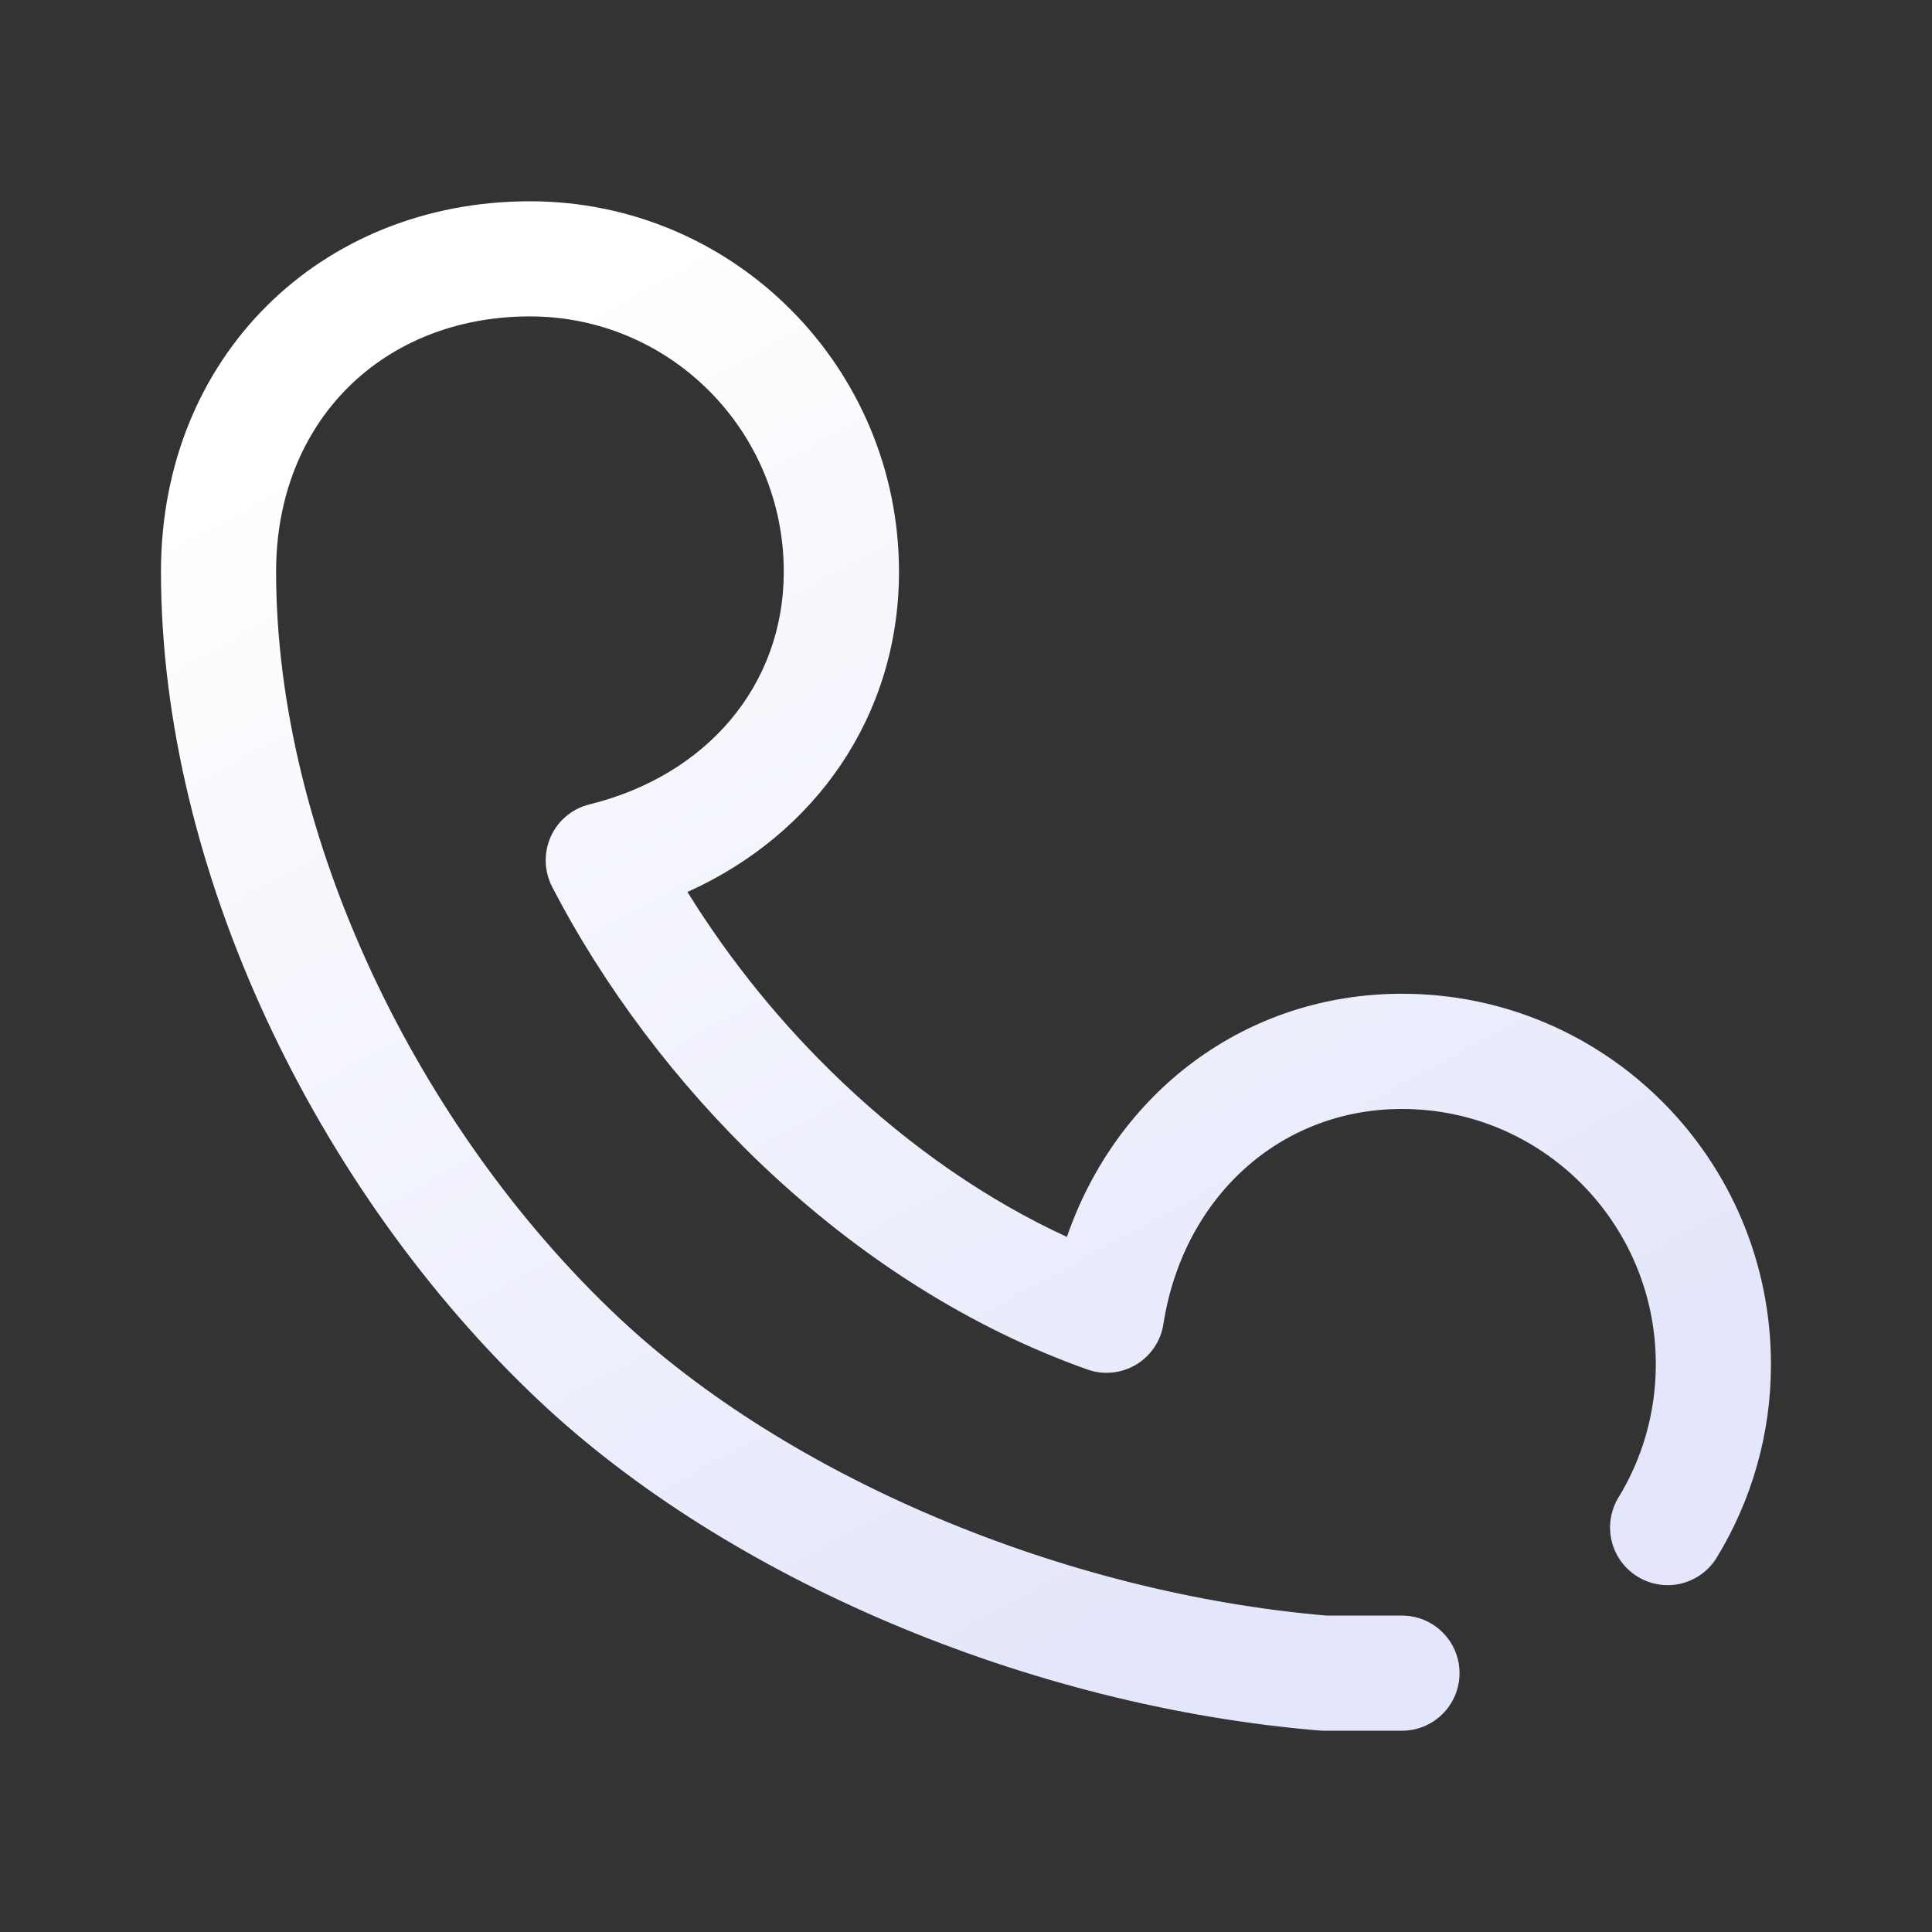 <svg width="22" height="22" viewBox="0 0 22 22" fill="none" xmlns="http://www.w3.org/2000/svg">
<rect x="0" y="0" width="22" height="22" fill="#333333" stroke="none"/>
<path d="M9.588 12.32C8.911 11.677 8.32 10.95 7.828 10.157C9.284 9.503 10.237 8.149 10.237 6.51C10.236 4.181 8.356 2.292 6.035 2.292C3.653 2.292 1.833 4.055 1.833 6.51C1.833 9.909 3.607 13.568 6.143 15.955C8.292 17.977 11.707 19.43 15.026 19.706C15.044 19.707 15.062 19.708 15.08 19.708H15.965C16.139 19.708 16.305 19.639 16.428 19.516C16.551 19.393 16.62 19.226 16.62 19.052C16.62 18.878 16.551 18.712 16.428 18.589C16.305 18.466 16.139 18.397 15.965 18.397H15.108C12.086 18.139 8.963 16.808 7.042 15C4.755 12.848 3.144 9.525 3.144 6.51C3.144 4.788 4.368 3.603 6.035 3.603C7.631 3.603 8.925 4.904 8.925 6.51C8.925 7.805 8.047 8.83 6.712 9.16C6.616 9.183 6.527 9.229 6.45 9.292C6.374 9.355 6.313 9.435 6.272 9.526C6.231 9.616 6.212 9.714 6.214 9.813C6.217 9.912 6.242 10.01 6.287 10.098C6.88 11.243 7.706 12.341 8.684 13.271C9.786 14.317 11.046 15.121 12.381 15.594C12.472 15.627 12.569 15.639 12.665 15.629C12.761 15.62 12.853 15.589 12.936 15.54C13.019 15.49 13.09 15.423 13.144 15.343C13.198 15.264 13.233 15.173 13.248 15.077C13.473 13.636 14.572 12.628 15.965 12.628C17.56 12.628 18.855 13.928 18.855 15.534C18.855 16.084 18.704 16.609 18.422 17.065C18.337 17.213 18.312 17.388 18.354 17.554C18.395 17.72 18.5 17.862 18.645 17.952C18.79 18.042 18.965 18.072 19.132 18.035C19.299 17.997 19.444 17.897 19.538 17.754C19.95 17.087 20.168 16.318 20.166 15.534C20.166 13.205 18.286 11.316 15.965 11.316C14.18 11.316 12.716 12.441 12.149 14.085C11.238 13.665 10.37 13.063 9.588 12.32Z" fill="url(#paint0_linear_531_3241)"/>
<defs>
<linearGradient id="paint0_linear_531_3241" x1="15.582" y1="18.53" x2="7.106" y2="3.076" gradientUnits="userSpaceOnUse">
<stop offset="0.072" stop-color="#E4E7FB"/>
<stop offset="0.687" stop-color="#F5F6FD"/>
<stop offset="1" stop-color="white"/>
</linearGradient>
</defs>
</svg>
